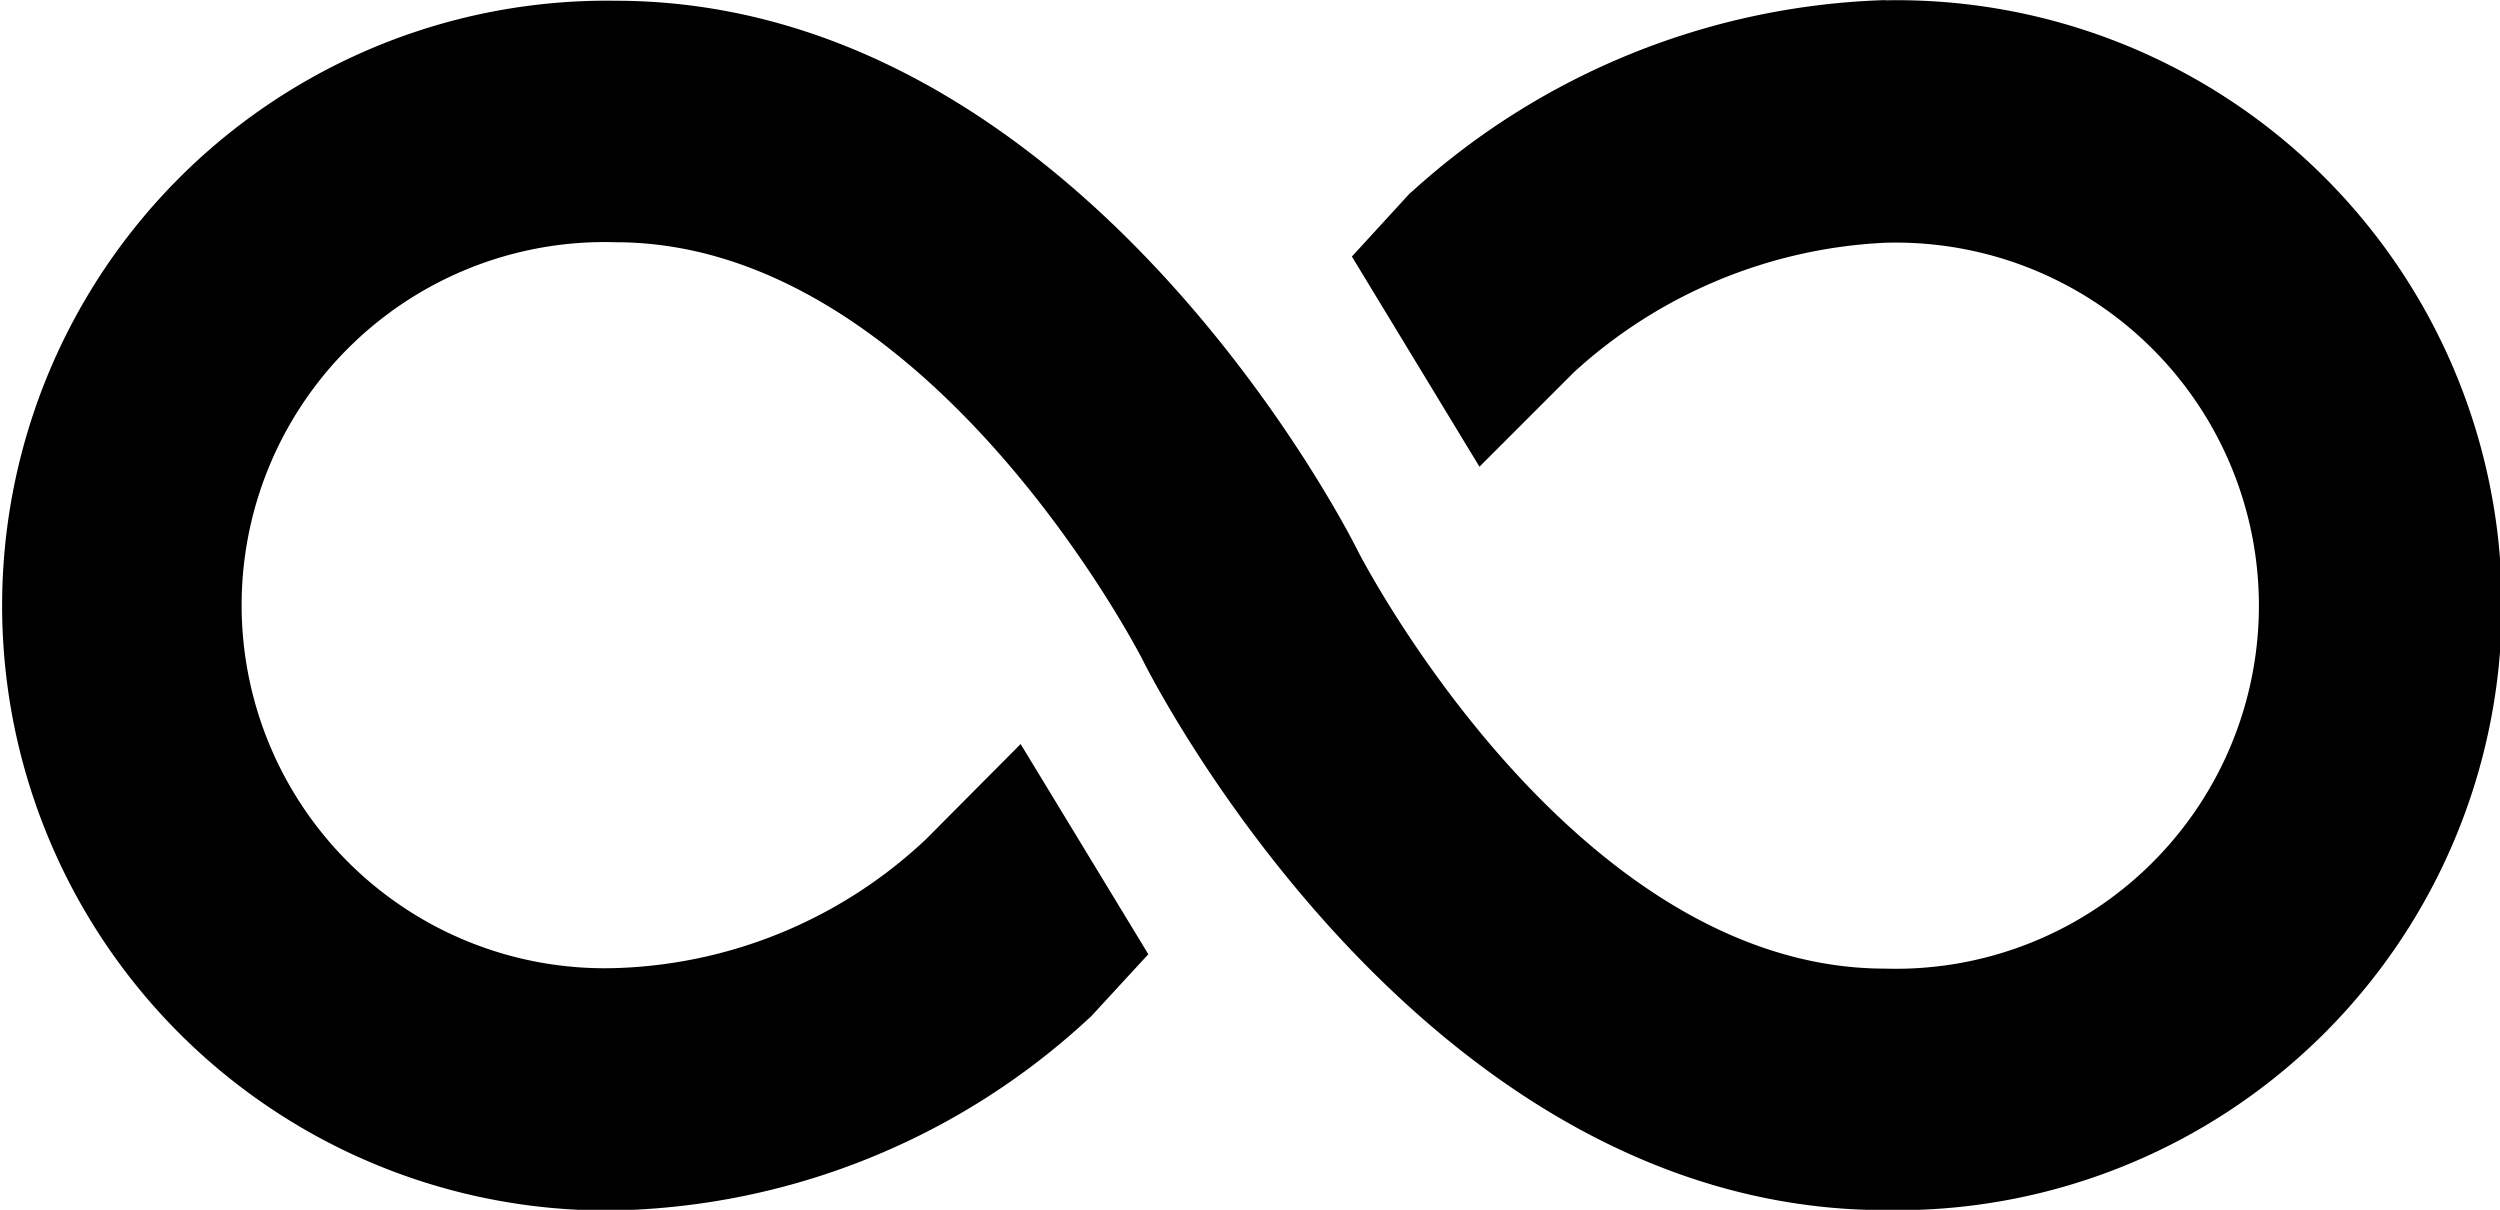 <svg xmlns="http://www.w3.org/2000/svg" width="23.789" height="11.512" viewBox="0 0 23.789 11.512"><path d="M18.5,9.563a7.018,7.018,0,0,0-4.489,1.811l-.034.029-.55.6,1.214,2,.9-.9a4.717,4.717,0,0,1,2.96-1.231,3.455,3.455,0,1,1,0,6.907c-2.974,0-4.995-3.931-5.015-3.97-.117-.238-2.68-5.24-7.071-5.24a5.756,5.756,0,1,0,0,11.511,6.839,6.839,0,0,0,4.5-1.819l.029-.026.546-.593-1.215-2-.9.905a4.5,4.5,0,0,1-2.956,1.227,3.455,3.455,0,1,1,0-6.907c2.974,0,4.995,3.931,5.015,3.97.117.237,2.68,5.24,7.071,5.24a5.757,5.757,0,1,0,0-11.512Z" transform="translate(-0.563 -9.562)"/></svg>
